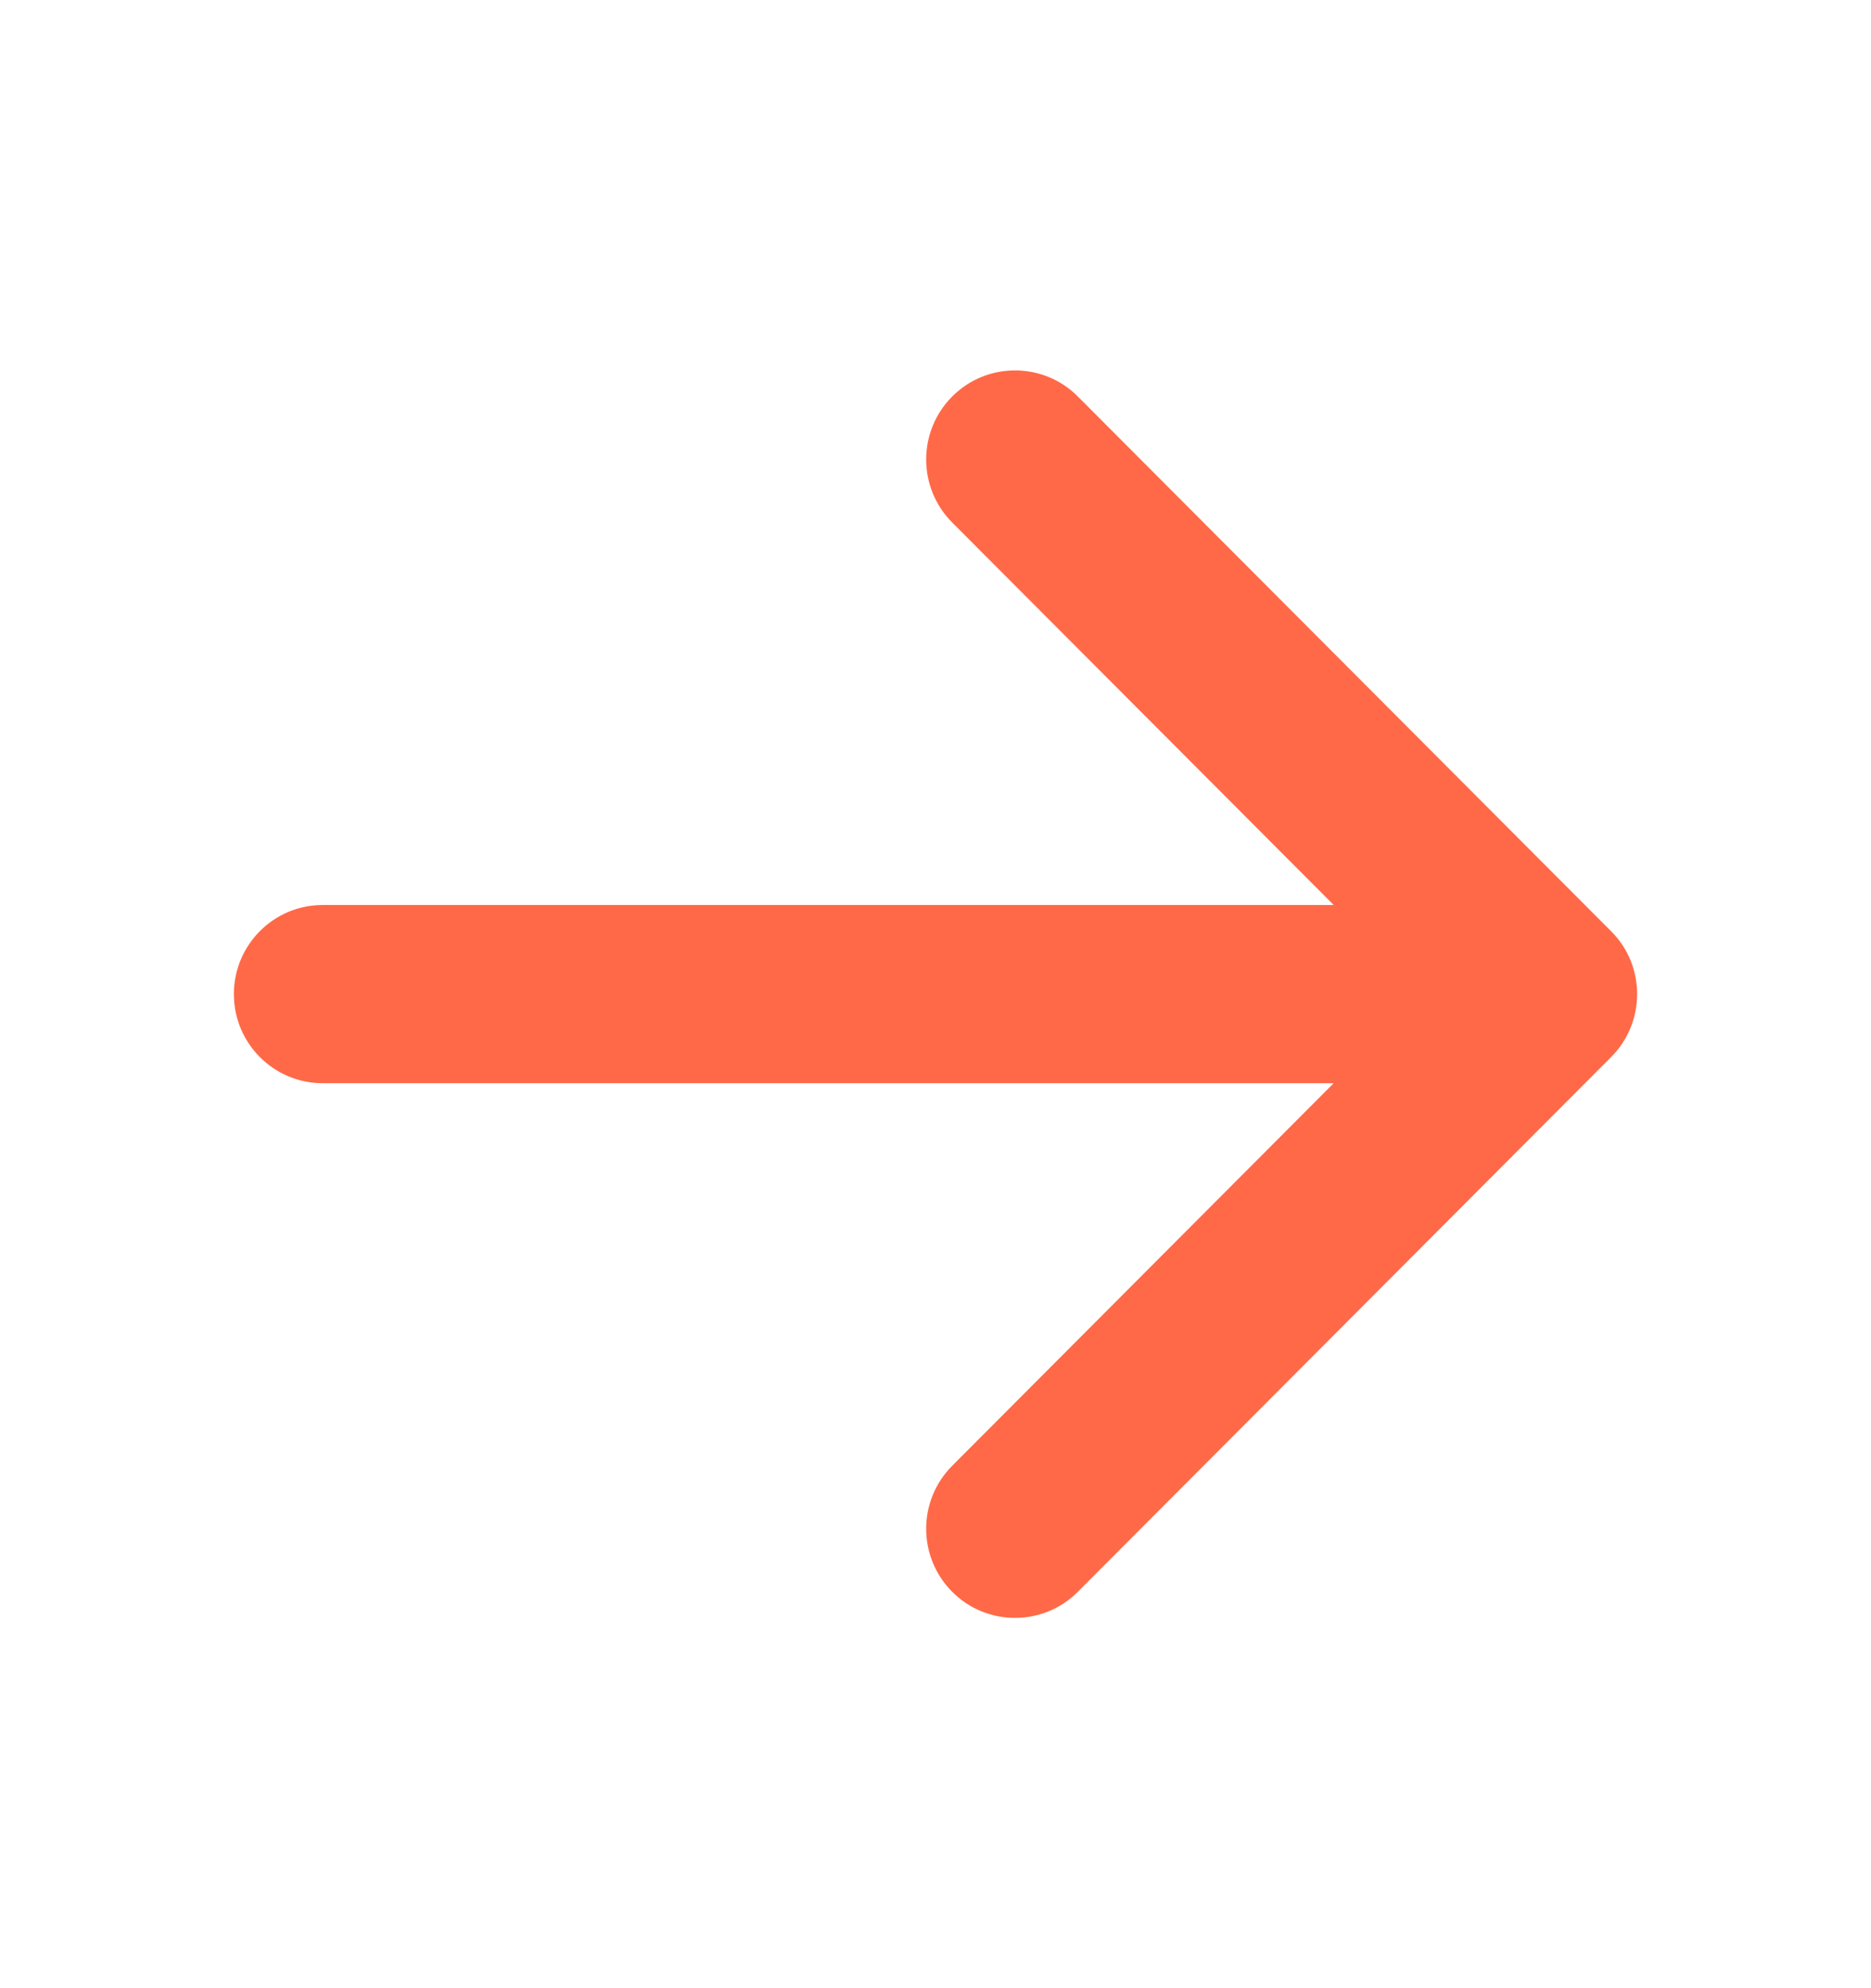 <svg width="16" height="17" viewBox="0 0 16 17" fill="none" xmlns="http://www.w3.org/2000/svg">
<path fill-rule="evenodd" clip-rule="evenodd" d="M8.143 4.468C7.846 4.17 7.846 3.688 8.143 3.39C8.439 3.093 8.921 3.093 9.217 3.39L13.777 7.962C13.926 8.11 14 8.305 14 8.5C14 8.604 13.979 8.702 13.942 8.792C13.905 8.882 13.85 8.966 13.777 9.039L9.217 13.611C8.921 13.908 8.439 13.908 8.143 13.611C7.846 13.313 7.846 12.831 8.143 12.533L11.405 9.262H2.76C2.34 9.262 2 8.921 2 8.5C2 8.08 2.34 7.738 2.76 7.738H11.405L8.143 4.468Z" fill="#FF6947"/>
</svg>
